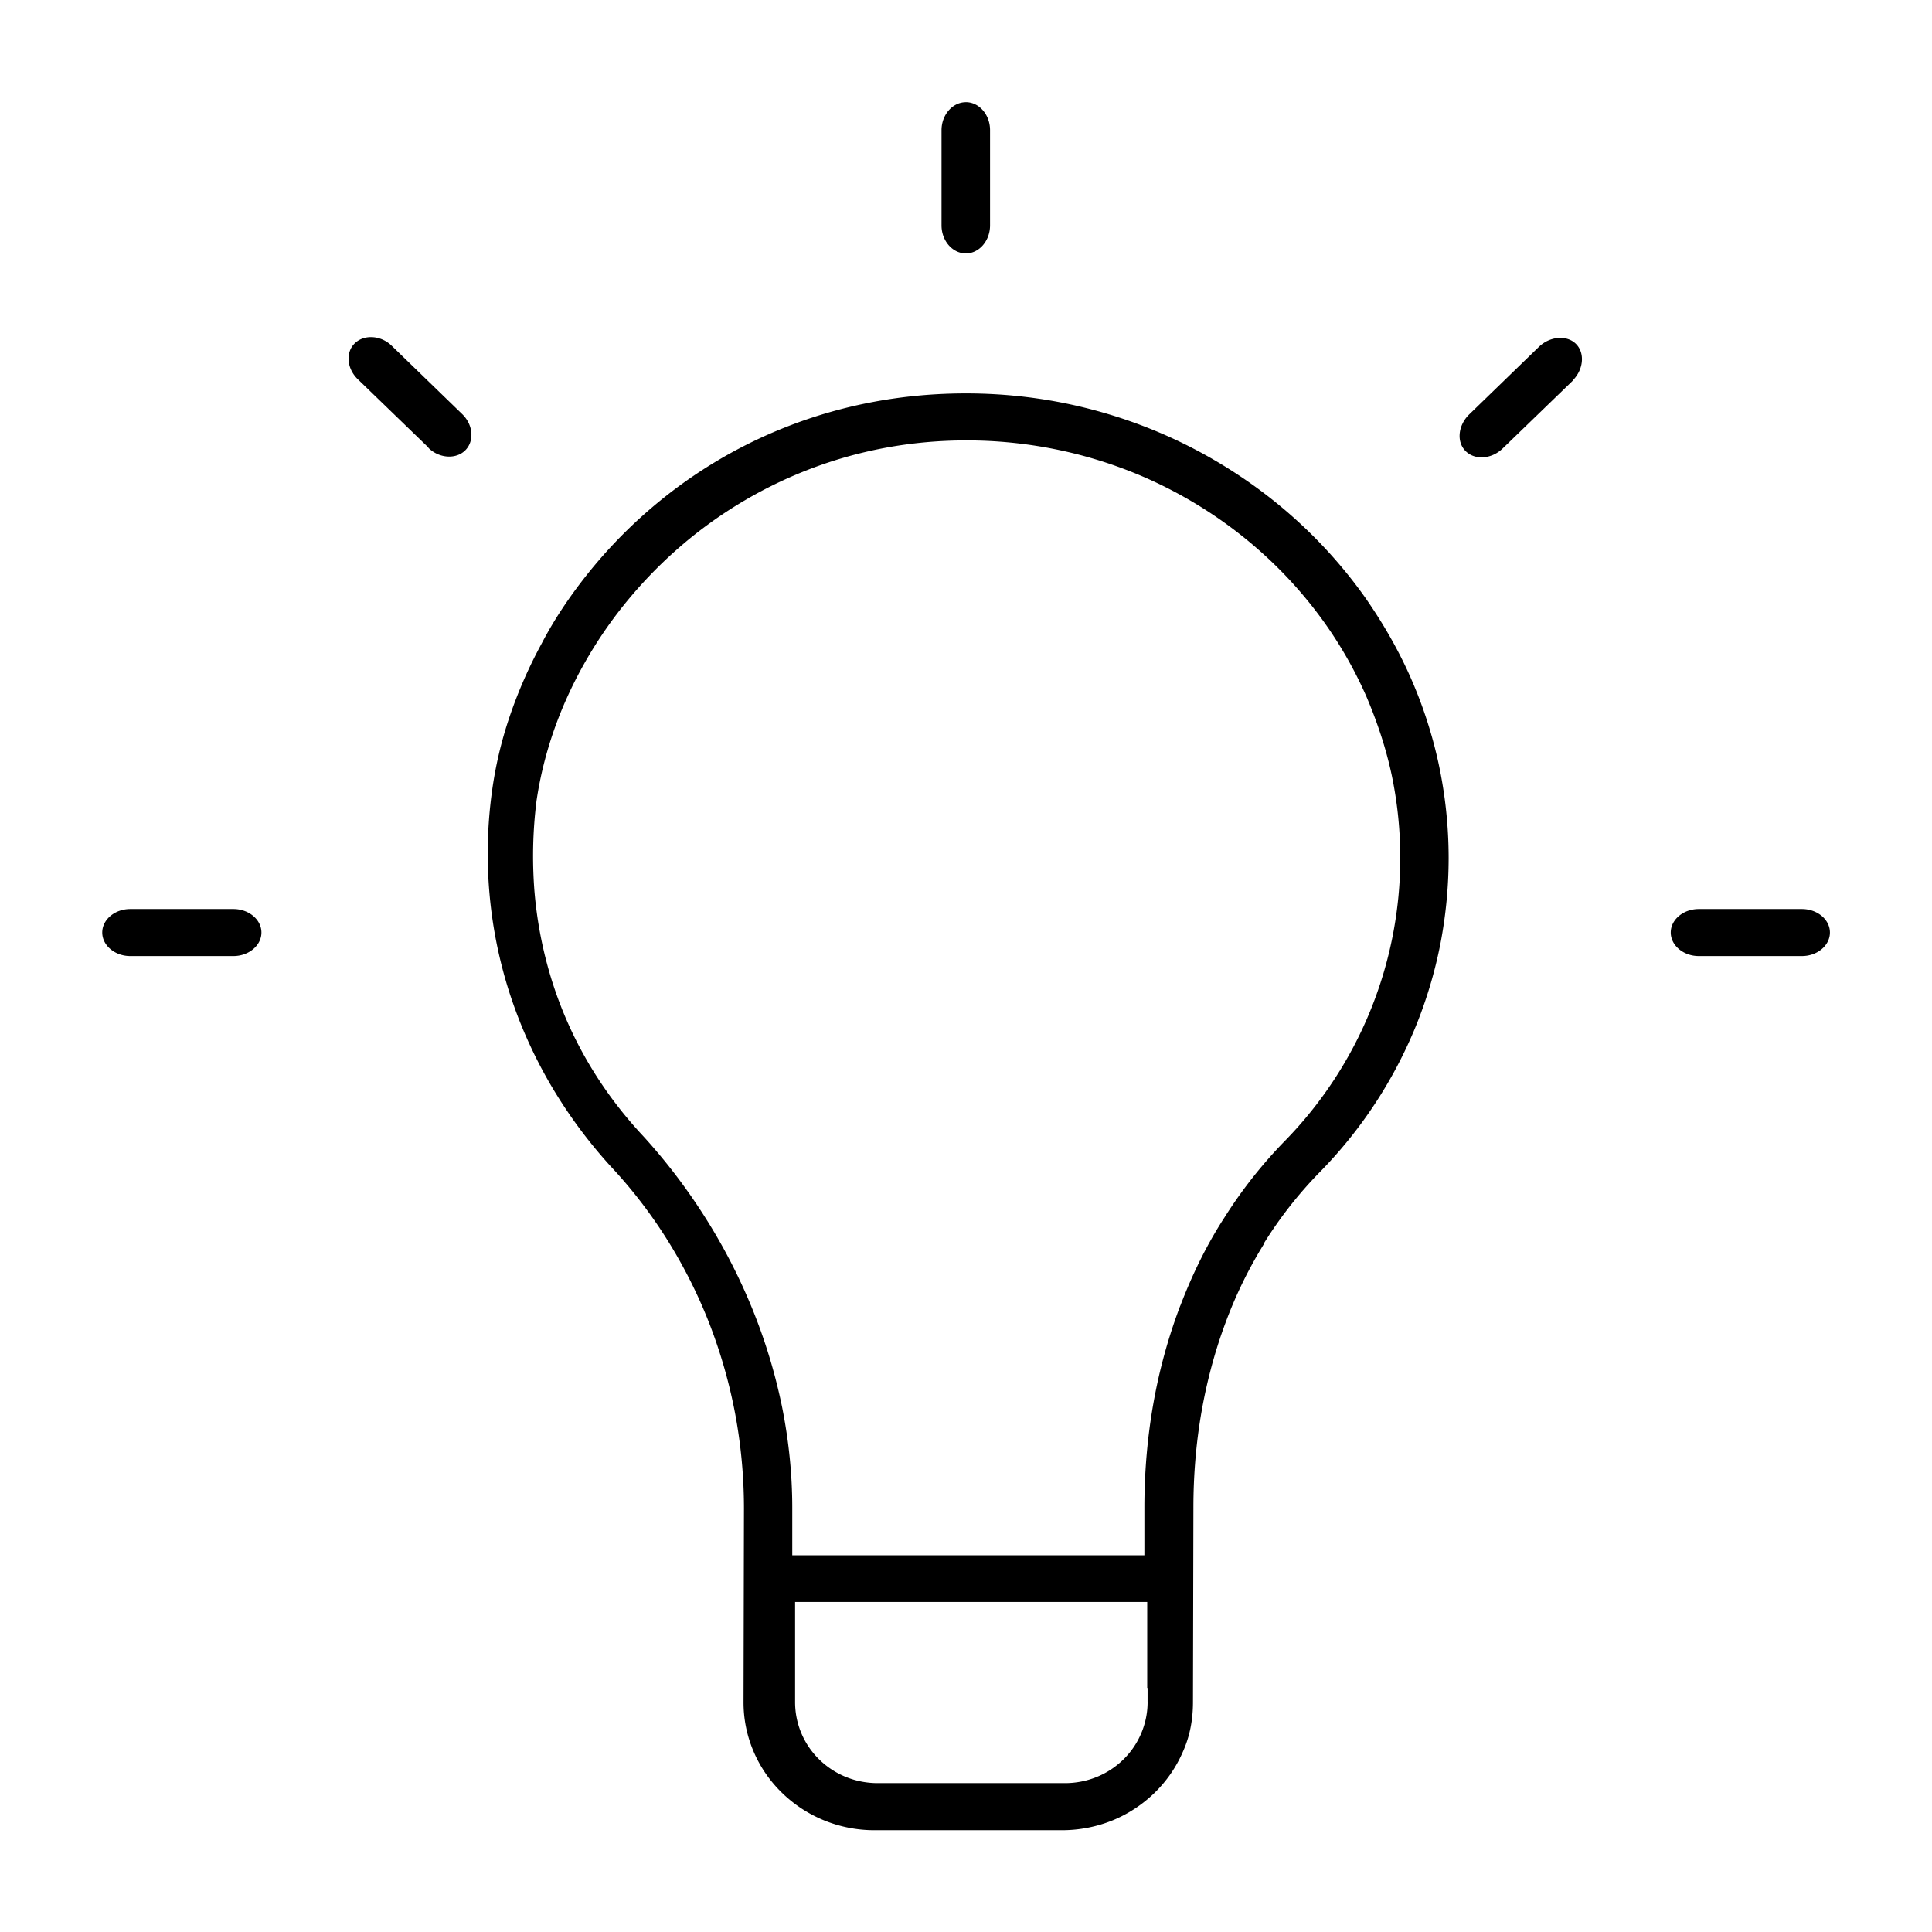 <svg xmlns="http://www.w3.org/2000/svg" width="54" height="54"><path d="M35.334 34.74a11.58 11.58 0 0 1 1.531-1.955 12.67 12.67 0 0 0 2.707-4.1 12.52 12.52 0 0 0 .688-2.307 12.71 12.71 0 0 0 .23-2.404 12.59 12.59 0 0 0-.279-2.623 12.54 12.54 0 0 0-.795-2.438c-.342-.77-.764-1.5-1.254-2.205-.486-.687-1.043-1.332-1.656-1.92a13.51 13.51 0 0 0-2.002-1.582 13.68 13.68 0 0 0-2.289-1.195 13.84 13.84 0 0 0-2.52-.754A13.98 13.98 0 0 0 27 10.996c-1.744 0-3.43.312-5.006.93-1.48.58-2.834 1.415-4.025 2.48a13.48 13.48 0 0 0-1.58 1.678c-.47.594-.9 1.23-1.248 1.9a13.04 13.04 0 0 0-.895 2.04 11.17 11.17 0 0 0-.5 2.133c-.127.945-.148 1.906-.062 2.852a12.65 12.65 0 0 0 .557 2.742 13.06 13.06 0 0 0 1.14 2.553 13.61 13.61 0 0 0 1.682 2.289 13.49 13.49 0 0 1 1.6 2.081 13.96 13.96 0 0 1 1.17 2.335 14.35 14.35 0 0 1 .717 2.516 14.44 14.44 0 0 1 .244 2.625l-.012 5.428a3.48 3.48 0 0 0 .287 1.391c.184.426.447.808.783 1.136a3.68 3.68 0 0 0 1.166.769 3.72 3.72 0 0 0 1.43.281h5.23a3.77 3.77 0 0 0 1.432-.28 3.7 3.7 0 0 0 1.166-.77 3.59 3.59 0 0 0 .783-1.136c.2-.44.285-.908.285-1.4l.012-5.428c0-.904.074-1.8.223-2.658s.373-1.7.666-2.488a12.21 12.21 0 0 1 1.101-2.255zm-3.258 12.83a2.25 2.25 0 0 1-.676 1.607c-.436.427-1.018.662-1.637.662h-5.227c-.62 0-1.2-.234-1.635-.658a2.24 2.24 0 0 1-.678-1.613v-2.793h9.842v2.403h.01v.392zm.912-11.074a15.13 15.13 0 0 0-.75 2.727c-.168.944-.252 1.926-.252 2.918v1.33h-9.842v-1.33c0-.928-.096-1.87-.283-2.807a15.53 15.53 0 0 0-.822-2.723 16.09 16.09 0 0 0-1.311-2.555c-.512-.814-1.1-1.588-1.746-2.297-1.193-1.275-2.057-2.748-2.564-4.374a11.6 11.6 0 0 1-.479-2.462 12.48 12.48 0 0 1 .059-2.559l.002-.01c.096-.645.258-1.292.477-1.926a11.58 11.58 0 0 1 .828-1.836c.33-.593.715-1.164 1.145-1.698a12.67 12.67 0 0 1 1.439-1.509 12.23 12.23 0 0 1 3.645-2.235c1.42-.558 2.926-.84 4.477-.84a12.53 12.53 0 0 1 2.449.24c.78.154 1.545.385 2.28.685a12.25 12.25 0 0 1 2.059 1.083c.64.418 1.244.9 1.793 1.43a11.93 11.93 0 0 1 1.48 1.73 11.6 11.6 0 0 1 1.115 1.98c.3.703.547 1.438.707 2.183.162.765.244 1.55.244 2.333a11.31 11.31 0 0 1-3.203 7.892 12.97 12.97 0 0 0-1.707 2.157c-.5.768-.904 1.6-1.238 2.473zm-5.992-33.64c-.373 0-.68.353-.68.782V6.3c0 .43.307.783.68.783s.676-.354.676-.783V3.637c0-.43-.303-.782-.676-.782zm16.96 7.78c.3-.3.35-.756.1-1.016s-.73-.227-1.04.072l-1.96 1.9c-.3.3-.352.756-.092 1.016s.725.227 1.035-.072l1.965-1.9zm3.525 14.772c-.43 0-.783.295-.783.656s.354.658.783.658h2.883c.432 0 .783-.296.783-.658s-.352-.656-.783-.656H47.48zm-43.84 0c-.432 0-.783.295-.783.656s.352.658.783.658h2.883c.43 0 .783-.296.783-.658s-.354-.656-.783-.656H3.64zm8.33-12.893c.3.3.777.33 1.035.07s.22-.716-.092-1.015l-1.96-1.9c-.3-.3-.777-.33-1.04-.072s-.22.717.1 1.015l1.965 1.9z"></path></svg>